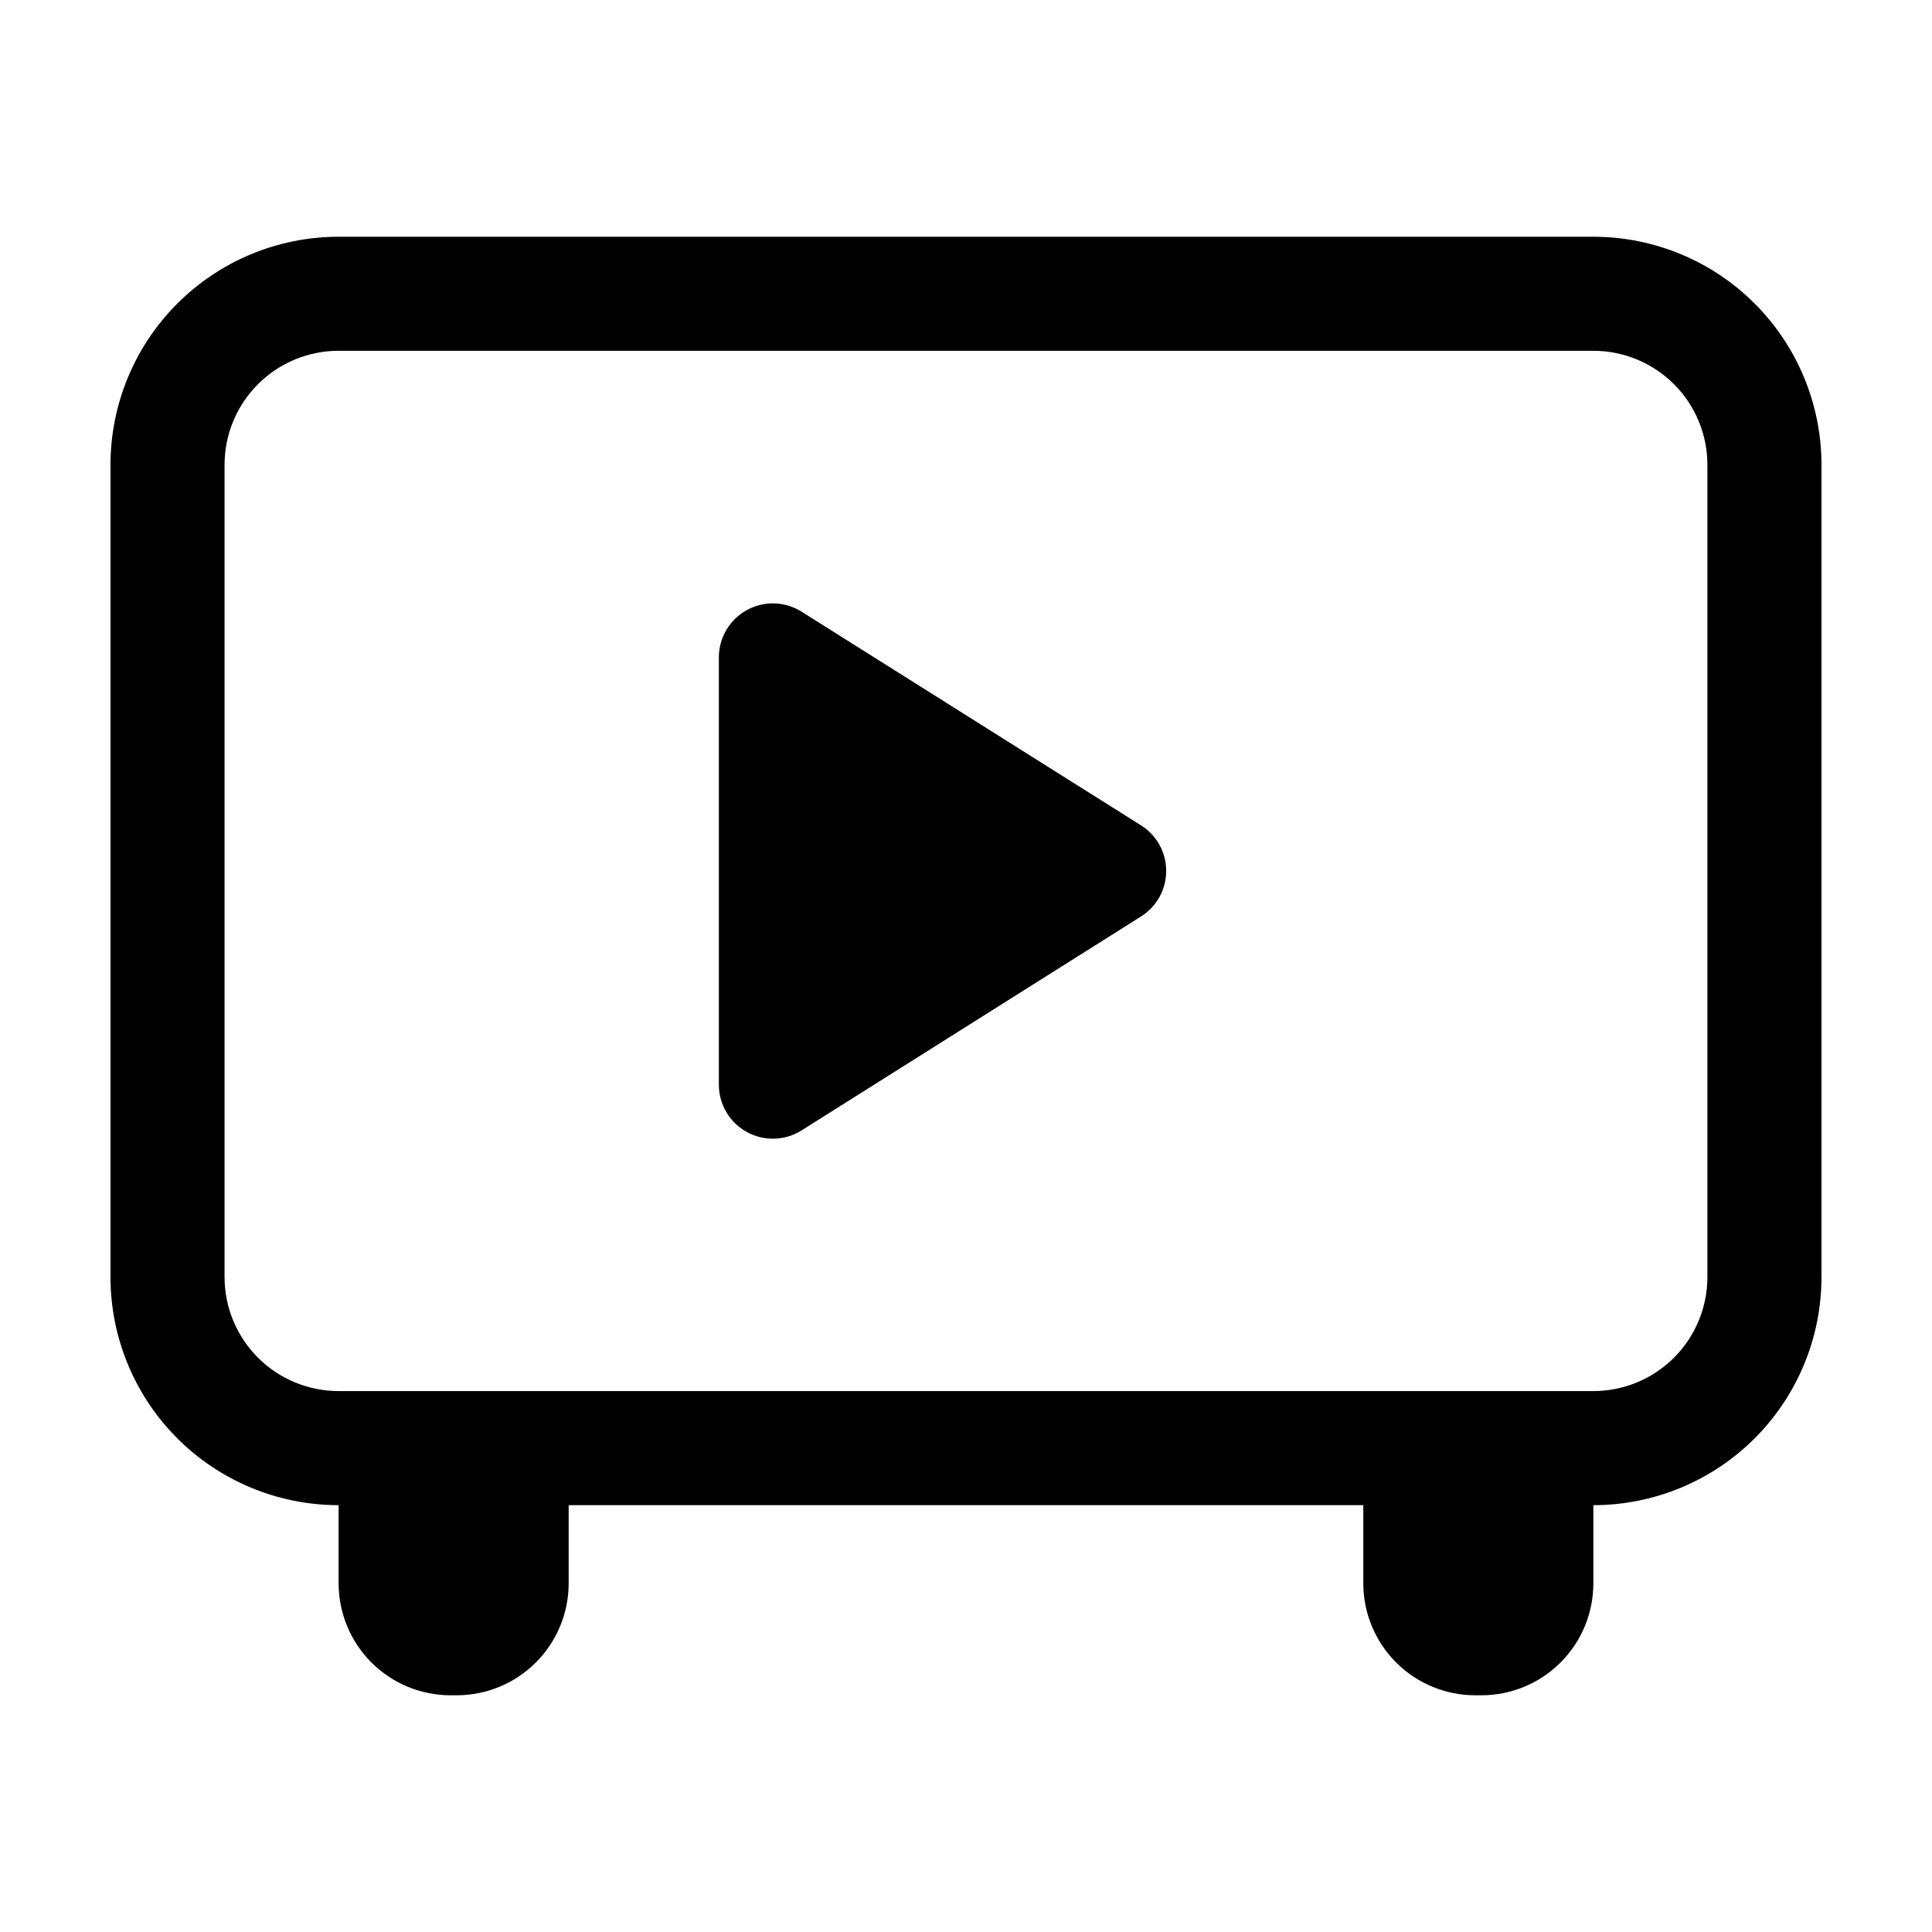 <?xml version="1.0" encoding="UTF-8"?>
<!-- Uploaded to: ICON Repo, www.svgrepo.com, Generator: ICON Repo Mixer Tools -->
<svg fill="#000000" width="800px" height="800px" version="1.1" viewBox="144 144 512 512" xmlns="http://www.w3.org/2000/svg">
 <g>
  <path d="m566.25 206.74h-332.51c-16.035 0-31.414 6.367-42.75 17.707-11.34 11.336-17.707 26.715-17.707 42.75v215.23c0 16.035 6.367 31.41 17.707 42.75 11.336 11.336 26.715 17.707 42.75 17.707v20.809c0.027 7.832 3.148 15.34 8.691 20.883 5.539 5.539 13.047 8.664 20.883 8.691h1.762c7.844-0.016 15.363-3.133 20.914-8.676 5.551-5.543 8.684-13.055 8.711-20.898v-20.809h210.59v20.809c0.027 7.844 3.16 15.355 8.711 20.898 5.551 5.543 13.07 8.66 20.914 8.676h1.766c7.832-0.027 15.34-3.152 20.879-8.691 5.543-5.543 8.668-13.051 8.691-20.883v-20.809c16.035 0 31.414-6.371 42.75-17.707 11.34-11.34 17.707-26.715 17.707-42.75v-215.23c0-16.035-6.367-31.414-17.707-42.75-11.336-11.34-26.715-17.707-42.75-17.707zm-60.961 305.91h-271.55c-8.02 0-15.707-3.184-21.375-8.852-5.668-5.668-8.855-13.359-8.855-21.375v-215.23c0-8.02 3.188-15.707 8.855-21.375 5.668-5.668 13.355-8.855 21.375-8.855h332.51c8.02 0 15.707 3.188 21.375 8.855 5.672 5.668 8.855 13.355 8.855 21.375v215.23c0 8.016-3.184 15.707-8.855 21.375-5.668 5.668-13.355 8.852-21.375 8.852z"/>
  <path d="m446.35 362.71-90.031-56.676c-4.398-2.715-9.922-2.84-14.441-0.336-4.523 2.508-7.34 7.258-7.371 12.426v113.36c0.008 5.199 2.84 9.988 7.394 12.5 4.555 2.512 10.113 2.356 14.52-0.41l89.93-56.68c4.172-2.606 6.703-7.176 6.703-12.09 0-4.918-2.531-9.488-6.703-12.094z"/>
 </g>
</svg>